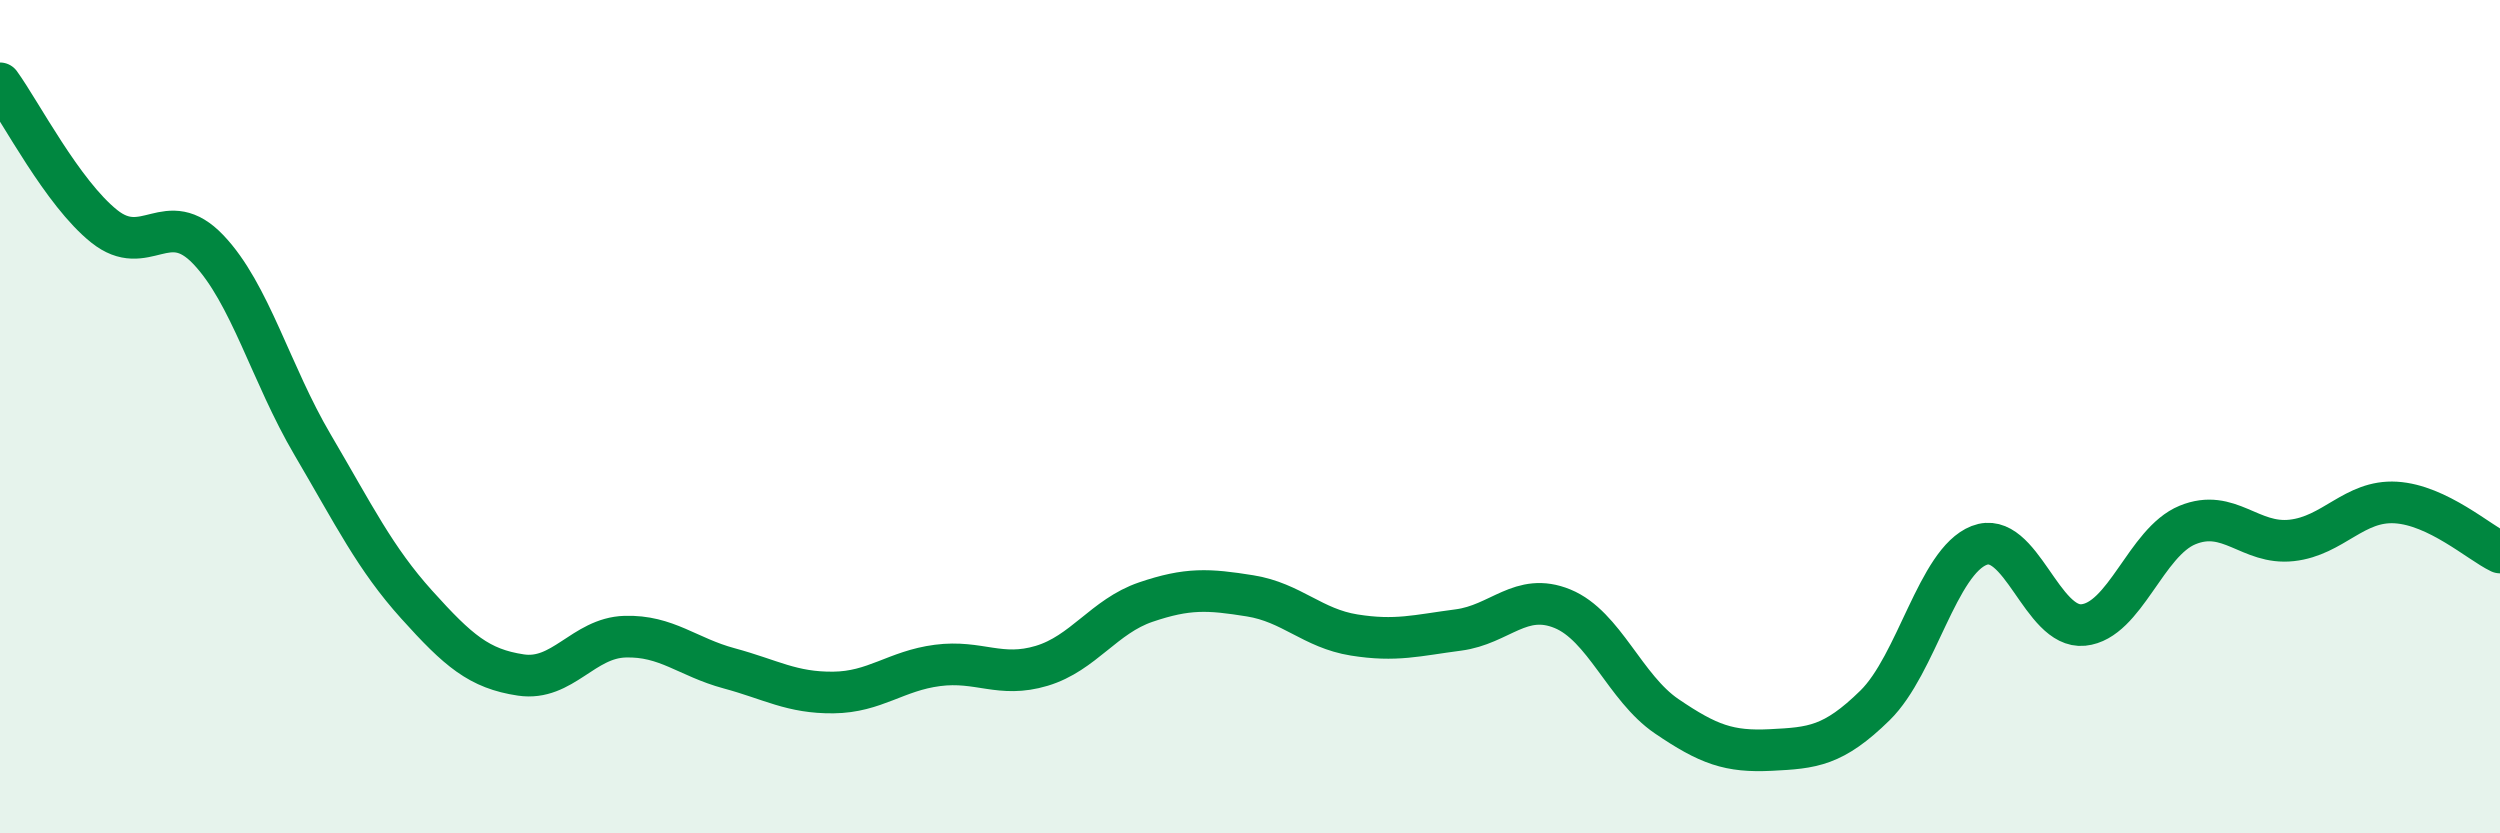 
    <svg width="60" height="20" viewBox="0 0 60 20" xmlns="http://www.w3.org/2000/svg">
      <path
        d="M 0,2 C 0.5,2.69 1.5,4.63 2.5,5.43 C 3.5,6.23 4,4.94 5,5.99 C 6,7.04 6.5,8.97 7.5,10.67 C 8.5,12.37 9,13.4 10,14.51 C 11,15.62 11.5,16.05 12.5,16.2 C 13.5,16.35 14,15.31 15,15.28 C 16,15.25 16.5,15.77 17.5,16.04 C 18.5,16.31 19,16.63 20,16.62 C 21,16.61 21.5,16.1 22.5,15.97 C 23.5,15.84 24,16.28 25,15.98 C 26,15.68 26.5,14.79 27.5,14.45 C 28.5,14.11 29,14.14 30,14.3 C 31,14.46 31.5,15.08 32.5,15.24 C 33.5,15.4 34,15.25 35,15.12 C 36,14.99 36.5,14.2 37.5,14.61 C 38.5,15.02 39,16.51 40,17.19 C 41,17.87 41.5,18.05 42.5,18 C 43.5,17.95 44,17.91 45,16.93 C 46,15.95 46.5,13.48 47.5,13.09 C 48.5,12.7 49,15.1 50,15 C 51,14.9 51.5,13.01 52.5,12.6 C 53.5,12.19 54,13.08 55,12.97 C 56,12.86 56.5,12 57.5,12.06 C 58.5,12.12 59.5,13.02 60,13.26L60 20L0 20Z"
        fill="#008740"
        opacity="0.1"
        stroke-linecap="round"
        stroke-linejoin="round"
      />
      <path
        d="M 0,2 C 0.5,2.69 1.5,4.63 2.5,5.43 C 3.5,6.23 4,4.94 5,5.99 C 6,7.04 6.5,8.97 7.5,10.67 C 8.5,12.37 9,13.4 10,14.51 C 11,15.62 11.5,16.05 12.5,16.2 C 13.5,16.35 14,15.31 15,15.28 C 16,15.25 16.5,15.77 17.5,16.04 C 18.5,16.31 19,16.63 20,16.62 C 21,16.61 21.5,16.1 22.5,15.97 C 23.5,15.84 24,16.28 25,15.98 C 26,15.68 26.5,14.79 27.5,14.45 C 28.5,14.11 29,14.14 30,14.3 C 31,14.46 31.5,15.08 32.5,15.24 C 33.5,15.4 34,15.25 35,15.12 C 36,14.99 36.5,14.2 37.5,14.61 C 38.5,15.02 39,16.51 40,17.19 C 41,17.87 41.5,18.05 42.5,18 C 43.5,17.95 44,17.91 45,16.93 C 46,15.95 46.5,13.48 47.5,13.09 C 48.5,12.7 49,15.1 50,15 C 51,14.9 51.5,13.01 52.5,12.6 C 53.5,12.19 54,13.08 55,12.97 C 56,12.86 56.5,12 57.5,12.06 C 58.5,12.12 59.5,13.02 60,13.26"
        stroke="#008740"
        stroke-width="1"
        fill="none"
        stroke-linecap="round"
        stroke-linejoin="round"
      />
    </svg>
  